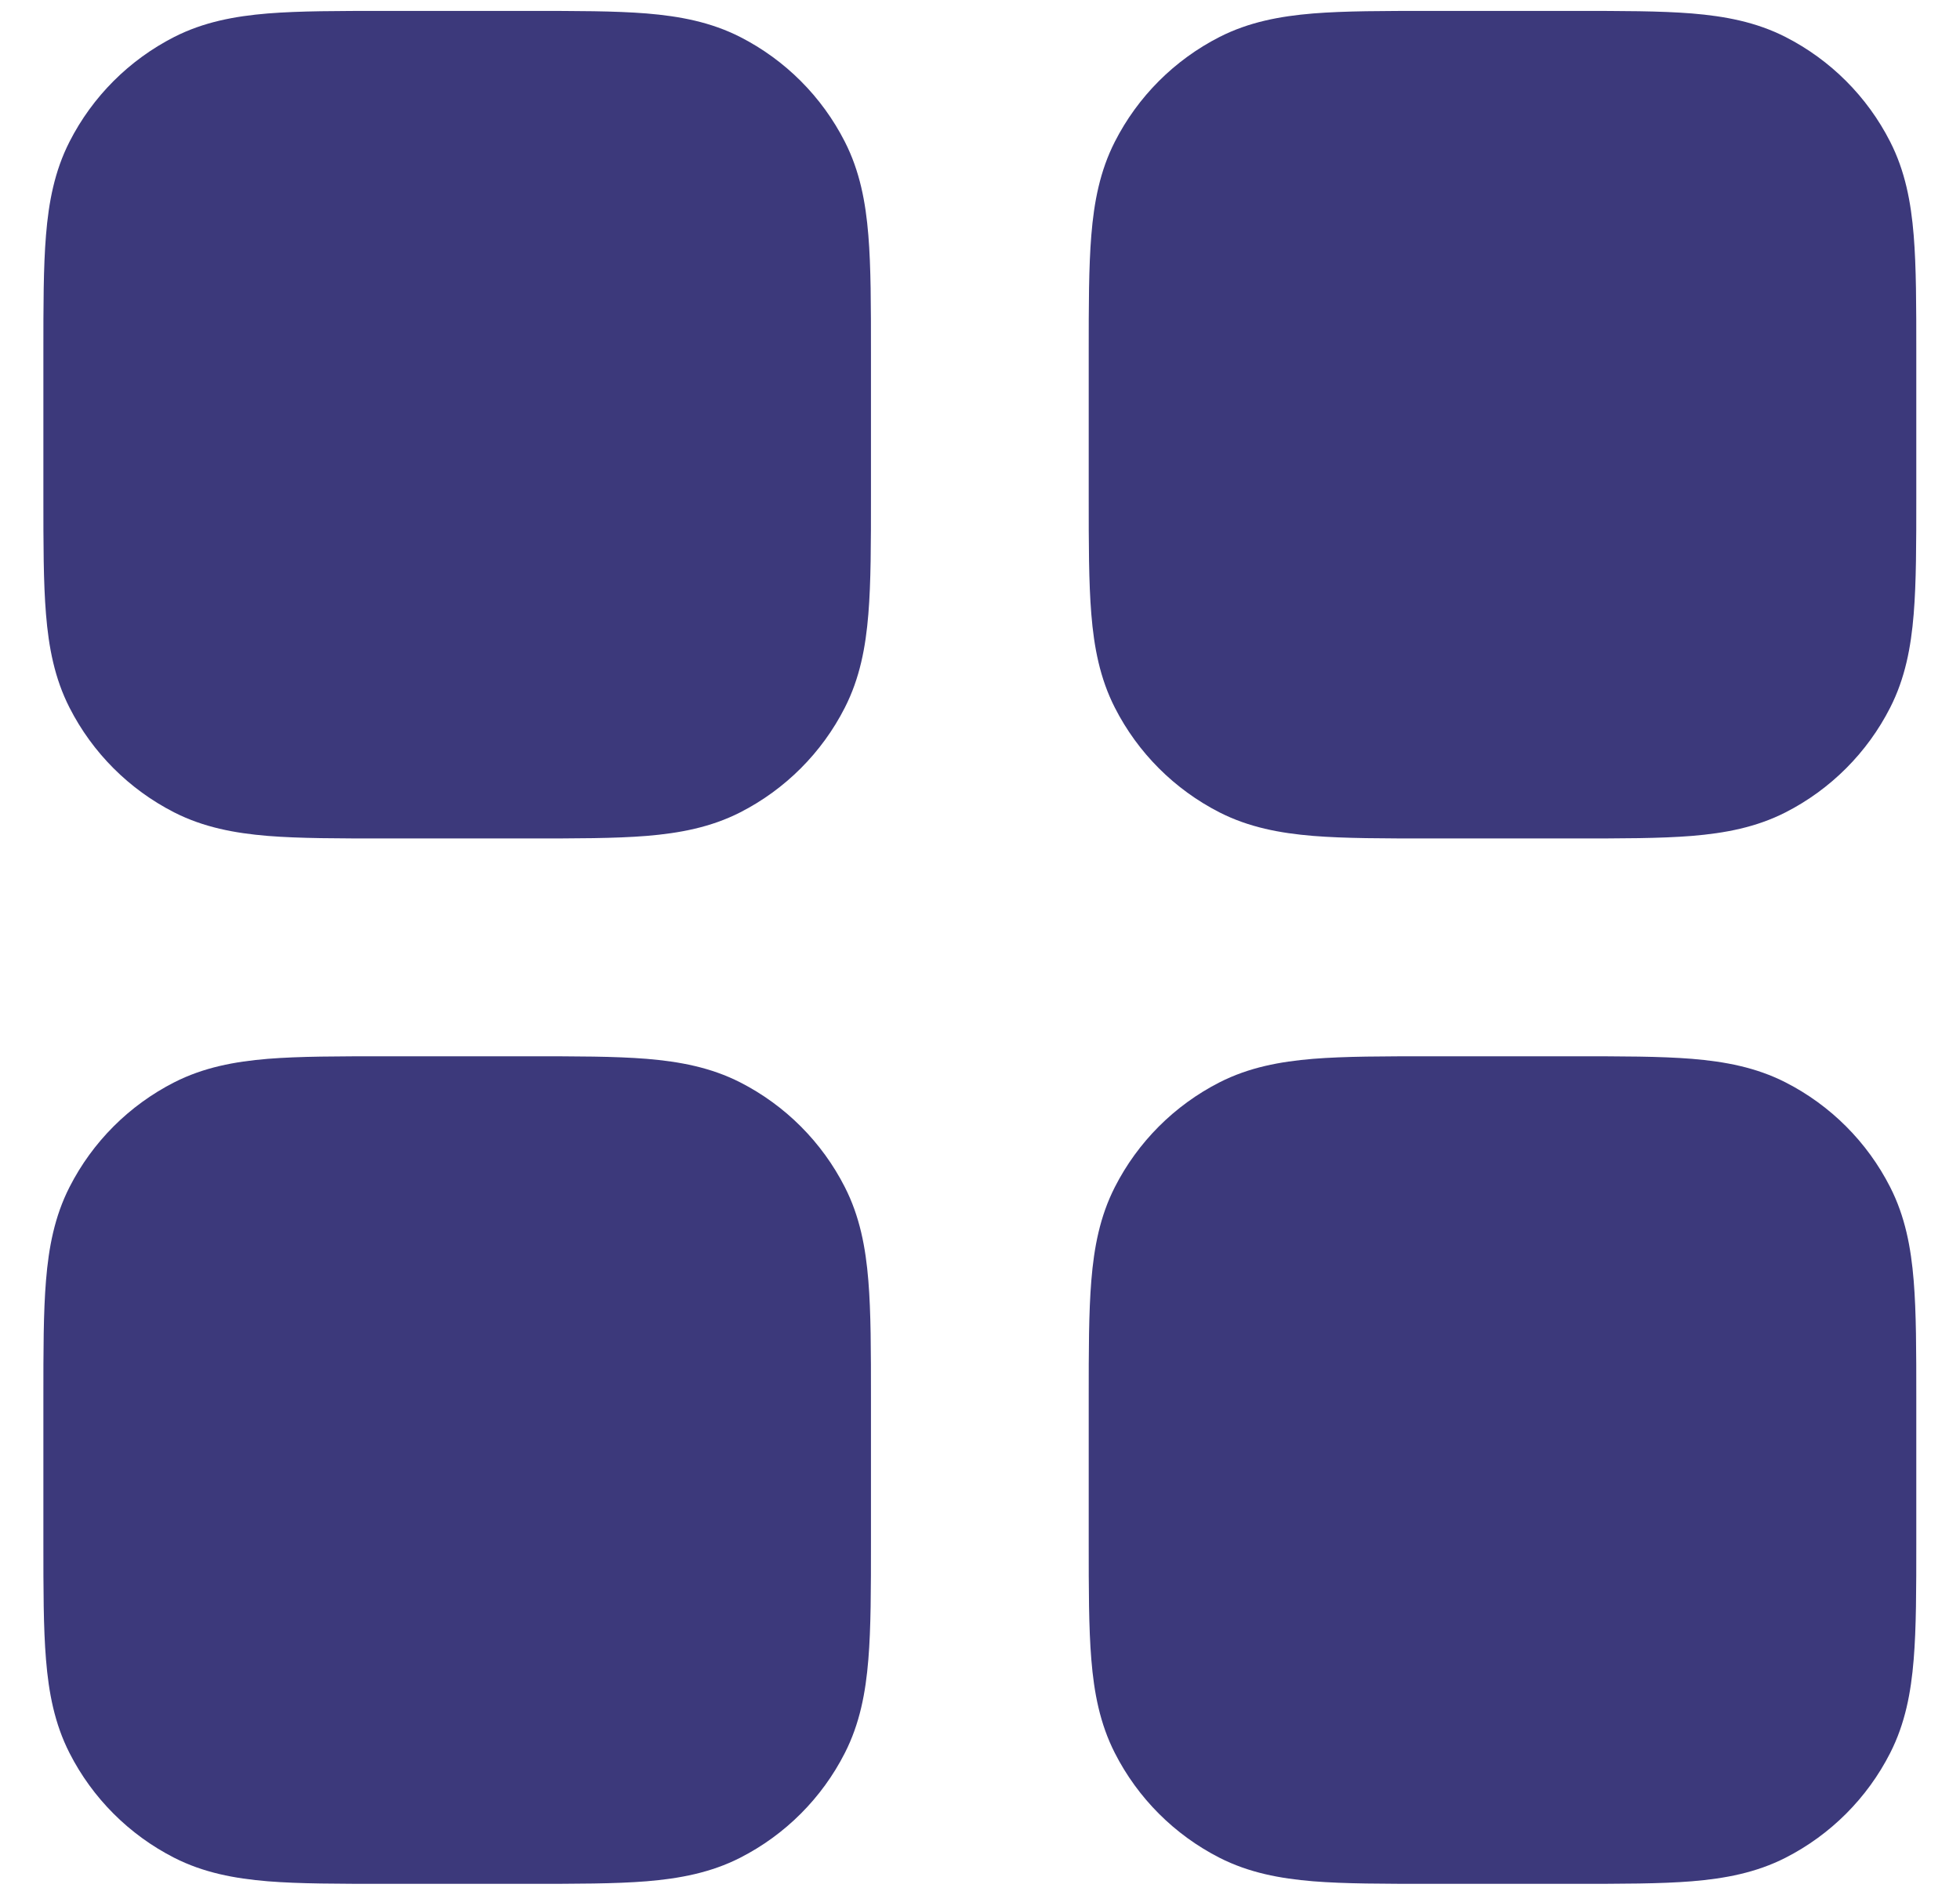 <svg width="30" height="29" viewBox="0 0 30 29" fill="none" xmlns="http://www.w3.org/2000/svg">
<path fill-rule="evenodd" clip-rule="evenodd" d="M5.89 0.167L5.931 0.167H8.064L8.105 0.167C8.817 0.167 9.411 0.167 9.897 0.206C10.403 0.248 10.879 0.337 11.329 0.566C12.019 0.918 12.58 1.479 12.931 2.169C13.16 2.618 13.25 3.094 13.291 3.6C13.331 4.086 13.331 4.68 13.331 5.393V5.393V5.393V5.393V5.393V5.433V7.567V7.607V7.607V7.607V7.607V7.607C13.331 8.319 13.331 8.914 13.291 9.4C13.25 9.906 13.16 10.382 12.931 10.831C12.58 11.521 12.019 12.082 11.329 12.434C10.879 12.663 10.403 12.752 9.897 12.794C9.411 12.833 8.817 12.833 8.105 12.833H8.105H8.105H8.105H8.105H8.064H5.931H5.89H5.89H5.89H5.89H5.89C5.178 12.833 4.583 12.833 4.098 12.794C3.591 12.752 3.116 12.663 2.666 12.434C1.976 12.082 1.415 11.521 1.064 10.831C0.835 10.382 0.745 9.906 0.704 9.4C0.664 8.914 0.664 8.319 0.664 7.607L0.664 7.567V5.433L0.664 5.393C0.664 4.681 0.664 4.086 0.704 3.6C0.745 3.094 0.835 2.618 1.064 2.169C1.415 1.479 1.976 0.918 2.666 0.566C3.116 0.337 3.591 0.248 4.098 0.206C4.583 0.167 5.178 0.167 5.89 0.167ZM21.931 0.167L21.89 0.167C21.178 0.167 20.584 0.167 20.098 0.206C19.591 0.248 19.116 0.337 18.666 0.566C17.976 0.918 17.415 1.479 17.064 2.169C16.835 2.618 16.745 3.094 16.704 3.6C16.664 4.086 16.664 4.68 16.664 5.393V5.393V5.393V5.393V5.433V7.567V7.607V7.607V7.607V7.607C16.664 8.319 16.664 8.914 16.704 9.4C16.745 9.906 16.835 10.382 17.064 10.831C17.415 11.521 17.976 12.082 18.666 12.434C19.116 12.663 19.591 12.752 20.098 12.794C20.584 12.833 21.178 12.833 21.89 12.833H21.89H21.89H21.89H21.931H24.064H24.105H24.105H24.105H24.105C24.817 12.833 25.411 12.833 25.897 12.794C26.404 12.752 26.879 12.663 27.329 12.434C28.019 12.082 28.58 11.521 28.931 10.831C29.16 10.382 29.25 9.906 29.291 9.4C29.331 8.914 29.331 8.319 29.331 7.607V7.607V7.607V7.607V7.567V5.433V5.393V5.393V5.393V5.393C29.331 4.68 29.331 4.086 29.291 3.6C29.25 3.094 29.16 2.618 28.931 2.169C28.58 1.479 28.019 0.918 27.329 0.566C26.879 0.337 26.404 0.248 25.897 0.206C25.411 0.167 24.817 0.167 24.105 0.167L24.064 0.167H21.931ZM5.89 16.167H5.931H8.064H8.105H8.105H8.105C8.817 16.167 9.411 16.167 9.897 16.206C10.403 16.248 10.879 16.337 11.329 16.566C12.019 16.918 12.58 17.479 12.931 18.169C13.16 18.618 13.25 19.094 13.291 19.6C13.331 20.086 13.331 20.68 13.331 21.393V21.393V21.393V21.433V23.567V23.607V23.607V23.607C13.331 24.319 13.331 24.914 13.291 25.399C13.25 25.906 13.16 26.382 12.931 26.831C12.58 27.521 12.019 28.082 11.329 28.434C10.879 28.663 10.403 28.752 9.897 28.794C9.411 28.833 8.817 28.833 8.105 28.833H8.105H8.105H8.064H5.931H5.89H5.89H5.89C5.178 28.833 4.583 28.833 4.098 28.794C3.591 28.752 3.116 28.663 2.666 28.434C1.976 28.082 1.415 27.521 1.064 26.831C0.835 26.382 0.745 25.906 0.704 25.399C0.664 24.914 0.664 24.319 0.664 23.607L0.664 23.567V21.433L0.664 21.393C0.664 20.68 0.664 20.086 0.704 19.6C0.745 19.094 0.835 18.618 1.064 18.169C1.415 17.479 1.976 16.918 2.666 16.566C3.116 16.337 3.591 16.248 4.098 16.206C4.583 16.167 5.178 16.167 5.89 16.167H5.89H5.89ZM21.931 16.167H21.89H21.89C21.178 16.167 20.584 16.167 20.098 16.206C19.591 16.248 19.116 16.337 18.666 16.566C17.976 16.918 17.415 17.479 17.064 18.169C16.835 18.618 16.745 19.094 16.704 19.6C16.664 20.086 16.664 20.68 16.664 21.393V21.393V21.433V23.567V23.607V23.607C16.664 24.319 16.664 24.914 16.704 25.399C16.745 25.906 16.835 26.382 17.064 26.831C17.415 27.521 17.976 28.082 18.666 28.434C19.116 28.663 19.591 28.752 20.098 28.794C20.584 28.833 21.178 28.833 21.89 28.833H21.89H21.931H24.064H24.105H24.105C24.817 28.833 25.411 28.833 25.897 28.794C26.404 28.752 26.879 28.663 27.329 28.434C28.019 28.082 28.58 27.521 28.931 26.831C29.16 26.382 29.25 25.906 29.291 25.399C29.331 24.914 29.331 24.32 29.331 23.607V23.607V23.567V21.433V21.393V21.393C29.331 20.68 29.331 20.086 29.291 19.6C29.25 19.094 29.16 18.618 28.931 18.169C28.58 17.479 28.019 16.918 27.329 16.566C26.879 16.337 26.404 16.248 25.897 16.206C25.411 16.167 24.817 16.167 24.105 16.167H24.105H24.064H21.931Z" fill="#3C397B"/>
</svg>
